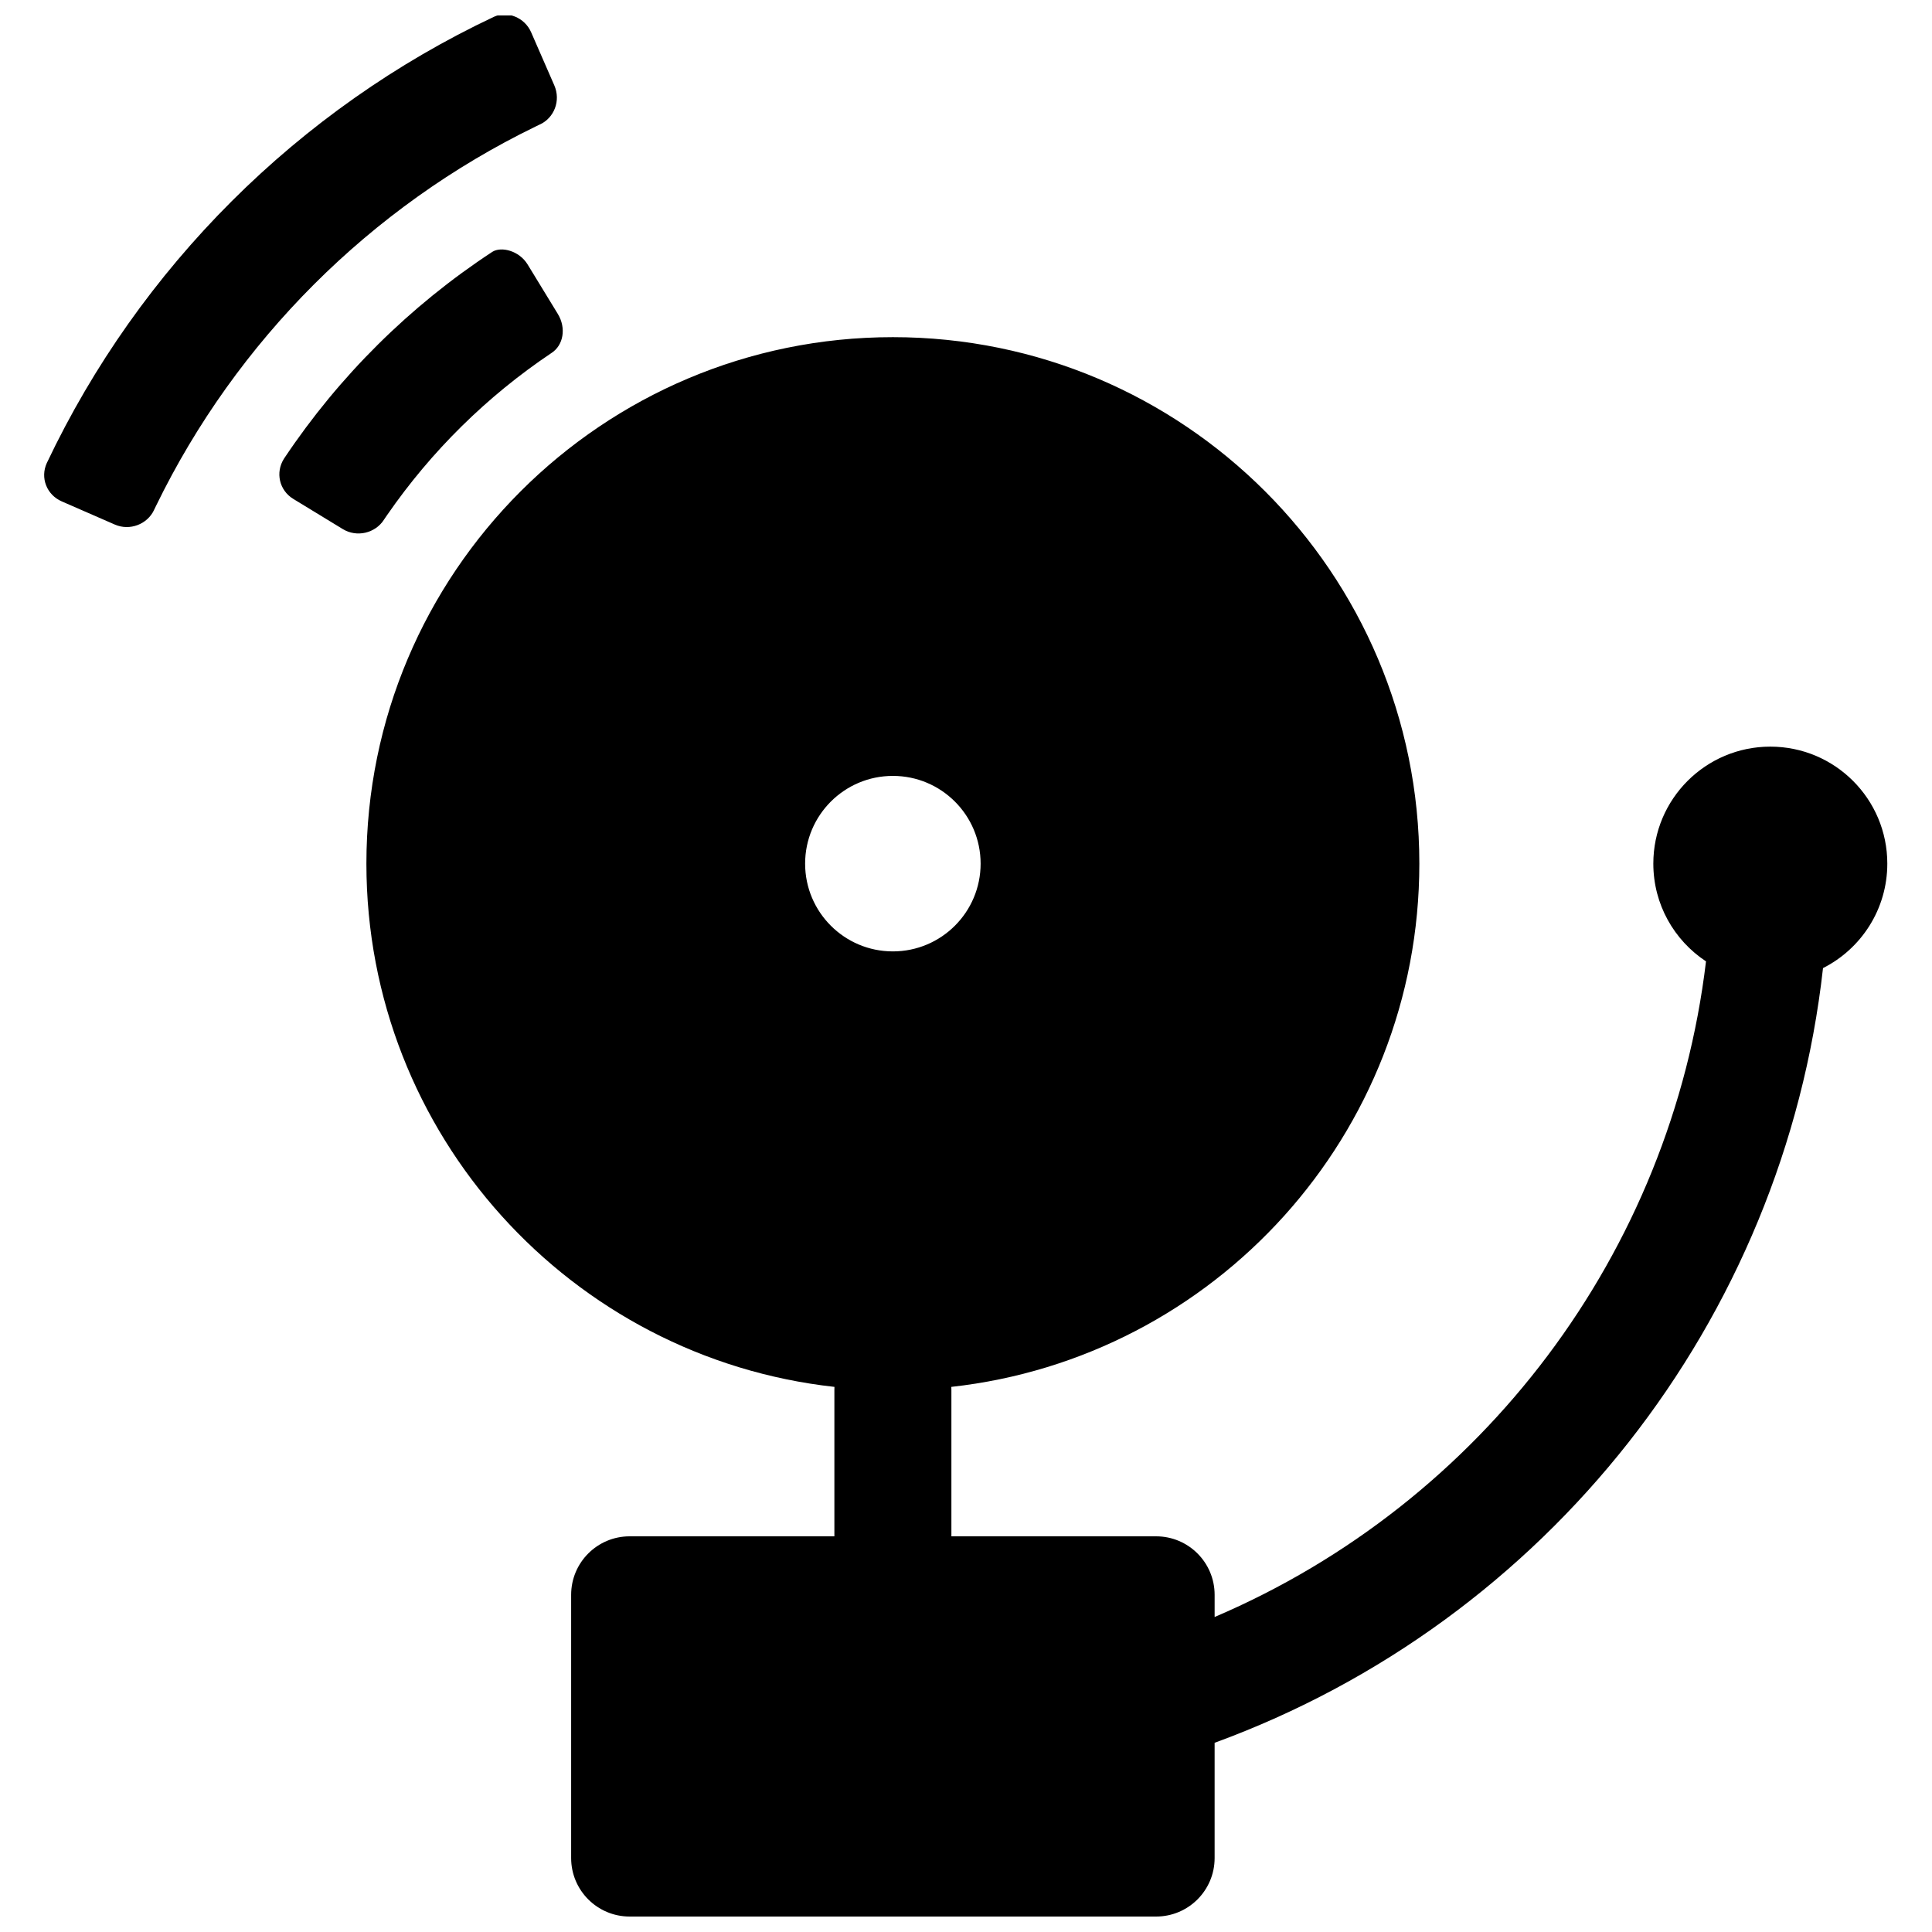 <?xml version="1.0" encoding="UTF-8"?>
<!-- Uploaded to: SVG Repo, www.svgrepo.com, Generator: SVG Repo Mixer Tools -->
<svg width="800px" height="800px" version="1.1" viewBox="144 144 512 512" xmlns="http://www.w3.org/2000/svg">
 <defs>
  <clipPath id="a">
   <path d="m155 148.09h490v503.81h-490z"/>
  </clipPath>
 </defs>
 <g clip-path="url(#a)">
  <path d="m396.1 511.54c69.766-7.703 124.04-66.848 124.04-138.67 0-77.055-62.461-139.52-139.52-139.52-77.051 0-139.52 62.461-139.52 139.52 0 71.82 54.27 130.96 124.04 138.67-0.012 0.281-0.02 0.562-0.02 0.848v38.754h-54.258c-8.562 0-15.504 6.941-15.504 15.504v69.758c0 8.559 6.941 15.5 15.504 15.5h139.52c8.562 0 15.504-6.941 15.504-15.5v-30.547c88.09-32.211 150.79-111.82 161.23-205.3 10.109-5.109 17.039-15.59 17.039-27.688 0-17.125-13.879-31.004-31.004-31.004-17.121 0-31.004 13.879-31.004 31.004 0 10.828 5.551 20.359 13.961 25.902-9.234 77.262-59.293 143.47-130.22 173.75v-5.875c0-8.562-6.941-15.504-15.504-15.504h-54.254v-38.754c0-0.285-0.008-0.566-0.023-0.848zm-15.48-115.41c-12.844 0-23.254-10.414-23.254-23.254 0-12.844 10.41-23.254 23.254-23.254s23.254 10.41 23.254 23.254c0 12.84-10.41 23.254-23.254 23.254zm-95.859-243.57c-1.723-3.961-6.324-5.734-9.844-4.121 0 0 2.223-1.051 0 0-51.895 24.48-93.91 66.41-118.5 118.24-1.105 2.336-0.023 0.055-0.023 0.055-1.766 3.871-0.043 8.387 3.977 10.141l14.074 6.144c3.961 1.727 8.633-0.094 10.387-3.887 0 0-0.766 1.562 0.539-1.117 21.277-43.711 56.812-79.223 100.54-100.47 2.676-1.297 1.117-0.531 1.117-0.531 3.863-1.77 5.625-6.356 3.875-10.379zm-0.941 61.52c-2.254-3.688-7.031-4.824-9.355-3.336 0 0 1.738-1.141 0 0-21.816 14.312-40.566 32.906-55.059 54.59-1.496 2.238-0.145 0.219-0.145 0.219-2.324 3.641-1.273 8.383 2.473 10.668l13.113 7.992c3.691 2.25 8.555 1.125 10.883-2.445 0 0-0.891 1.262 0.871-1.289 11.676-16.898 26.465-31.488 43.535-42.926 1.895-1.27 0 0 0 0 3.184-2.039 3.977-6.625 1.688-10.367z" fill-rule="evenodd"/>
 </g>
</svg>